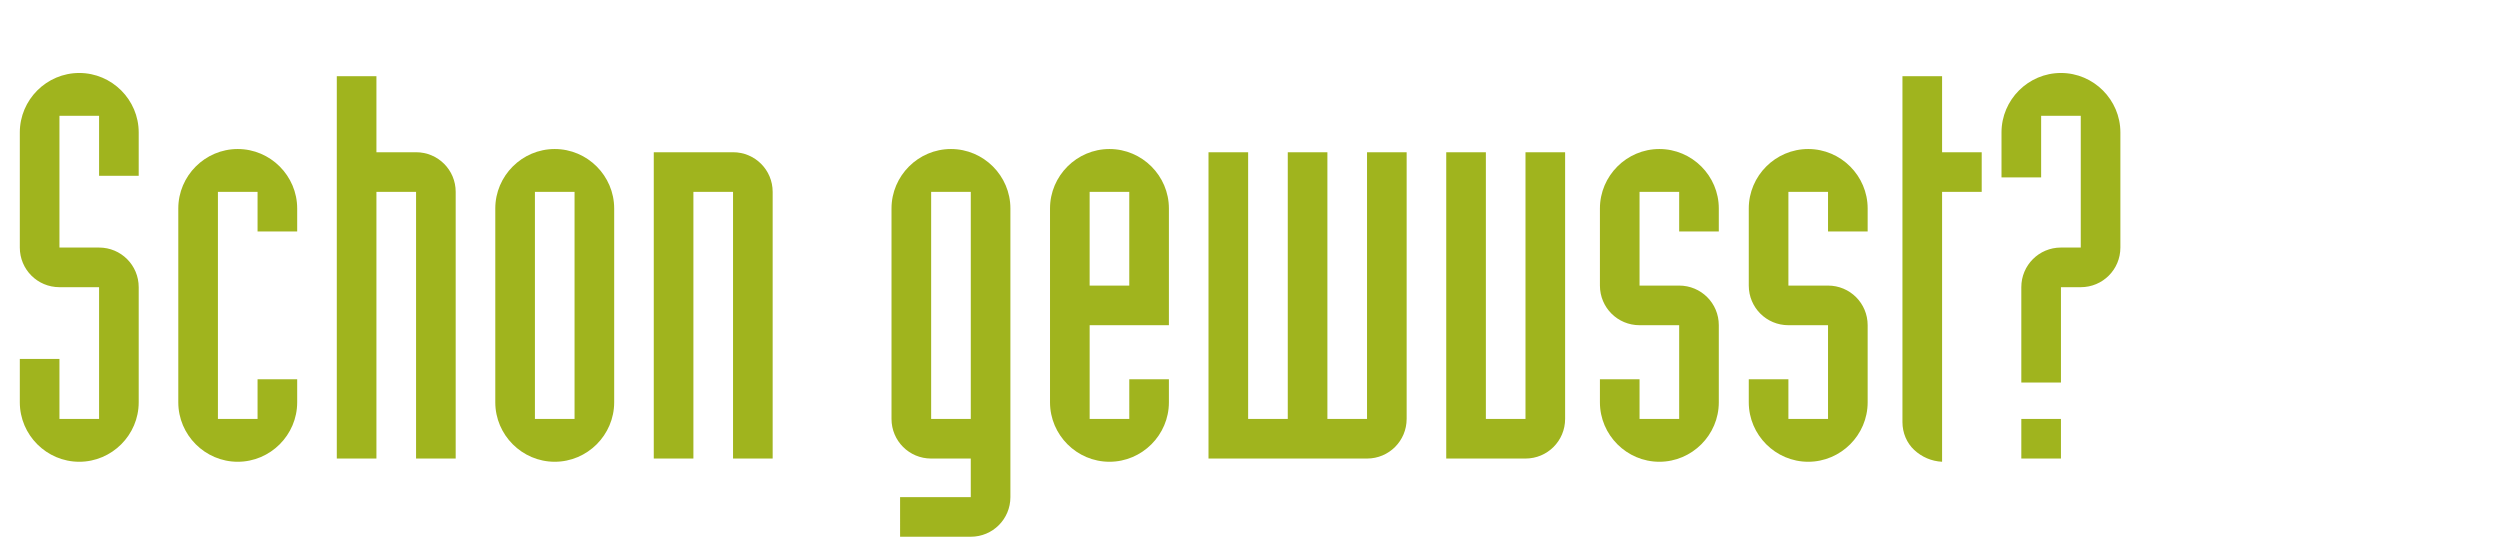 <?xml version="1.0" encoding="utf-8"?>
<!-- Generator: Adobe Illustrator 16.0.0, SVG Export Plug-In . SVG Version: 6.00 Build 0)  -->
<!DOCTYPE svg PUBLIC "-//W3C//DTD SVG 1.1//EN" "http://www.w3.org/Graphics/SVG/1.1/DTD/svg11.dtd">
<svg version="1.1" id="Ebene_1" xmlns="http://www.w3.org/2000/svg" xmlns:xlink="http://www.w3.org/1999/xlink" x="0px" y="0px"
	 width="336.157px" height="74.809px" viewBox="0 0 336.157 74.809" enable-background="new 0 0 336.157 74.809"
	 xml:space="preserve">
<g>
	<path fill="#A0B41E" d="M2.664,48.264h5.329v8.064h5.329V38.615H7.993c-2.952,0-5.329-2.376-5.329-5.329V17.806
		c0-4.393,3.601-7.993,7.993-7.993c4.393,0,7.993,3.601,7.993,7.993v5.832h-5.328v-8.064H7.993v17.713h5.329
		c2.952,0,5.328,2.376,5.328,5.329v15.481c0,4.392-3.6,7.993-7.993,7.993c-4.392,0-7.993-3.602-7.993-7.993V48.264z"/>
	<path fill="#A0B41E" d="M39.96,54.097c0,4.392-3.6,7.993-7.993,7.993c-4.392,0-7.993-3.602-7.993-7.993V28.031
		c0-4.393,3.601-7.993,7.993-7.993c4.393,0,7.993,3.6,7.993,7.993v3.096h-5.328v-5.328h-5.329v30.53h5.329V51h5.328V54.097z"/>
	<path fill="#A0B41E" d="M45.287,10.245h5.329V20.47h5.329c2.952,0,5.328,2.376,5.328,5.329v35.859h-5.328V25.799h-5.329v35.859
		h-5.329V10.245z"/>
	<path fill="#A0B41E" d="M66.598,28.031c0-4.393,3.601-7.993,7.993-7.993c4.393,0,7.993,3.6,7.993,7.993v26.066
		c0,4.392-3.6,7.993-7.993,7.993c-4.392,0-7.993-3.602-7.993-7.993V28.031z M71.927,56.328h5.329v-30.53h-5.329V56.328z"/>
	<path fill="#A0B41E" d="M87.909,20.47h10.657c2.952,0,5.328,2.376,5.328,5.329v35.859h-5.328V25.799h-5.329v35.859h-5.329V20.47z"
		/>
	<path fill="#A0B41E" d="M121.028,66.842h9.505v-5.185h-5.329c-2.952,0-5.329-2.376-5.329-5.329V28.031
		c0-4.393,3.601-7.993,7.993-7.993c4.393,0,7.993,3.6,7.993,7.993v38.812c0,2.952-2.376,5.328-5.328,5.328h-9.505V66.842z
		 M125.205,56.328h5.329v-30.53h-5.329V56.328z"/>
	<path fill="#A0B41E" d="M141.188,28.031c0-4.393,3.601-7.993,7.993-7.993c4.393,0,7.993,3.6,7.993,7.993v15.697h-10.657v12.601
		h5.329V51h5.328v3.097c0,4.392-3.6,7.993-7.993,7.993c-4.392,0-7.993-3.602-7.993-7.993V28.031z M146.516,38.4h5.329V25.799h-5.329
		V38.4z"/>
	<path fill="#A0B41E" d="M189.141,56.328c0,2.953-2.376,5.329-5.328,5.329h-21.314V20.47h5.329v35.858h5.329V20.47h5.328v35.858
		h5.329V20.47h5.328V56.328z"/>
	<path fill="#A0B41E" d="M194.465,20.47h5.329v35.858h5.328V20.47h5.328v35.858c0,2.953-2.376,5.329-5.328,5.329h-10.657V20.47z"/>
	<path fill="#A0B41E" d="M225.786,25.799h-5.328V38.4h5.328c2.952,0,5.329,2.376,5.329,5.328v10.369
		c0,4.392-3.601,7.993-7.993,7.993s-7.992-3.602-7.992-7.993V51h5.328v5.328h5.328V43.728h-5.328c-2.952,0-5.328-2.376-5.328-5.328
		V28.031c0-4.393,3.6-7.993,7.992-7.993s7.993,3.6,7.993,7.993v3.096h-5.329V25.799z"/>
	<path fill="#A0B41E" d="M245.801,25.799h-5.328V38.4h5.328c2.952,0,5.329,2.376,5.329,5.328v10.369
		c0,4.392-3.601,7.993-7.993,7.993s-7.992-3.602-7.992-7.993V51h5.328v5.328h5.328V43.728h-5.328c-2.952,0-5.328-2.376-5.328-5.328
		V28.031c0-4.393,3.6-7.993,7.992-7.993s7.993,3.6,7.993,7.993v3.096h-5.329V25.799z"/>
	<path fill="#A0B41E" d="M266.466,25.799h-5.328V62.09c-1.44-0.072-2.736-0.648-3.745-1.585c-1.008-0.937-1.584-2.304-1.584-3.744
		V10.245h5.329V20.47h5.328V25.799z"/>
	<path fill="#A0B41E" d="M271.792,38.615c0-2.952,2.377-5.329,5.329-5.329h2.664V15.573h-5.328v8.281h-5.329v-6.048
		c0-4.393,3.601-7.993,7.993-7.993c4.392,0,7.992,3.601,7.992,7.993v15.481c0,2.953-2.376,5.329-5.328,5.329h-2.664v12.816h-5.329
		V38.615z M271.792,56.328h5.329v5.329h-5.329V56.328z"/>
</g>
</svg>
